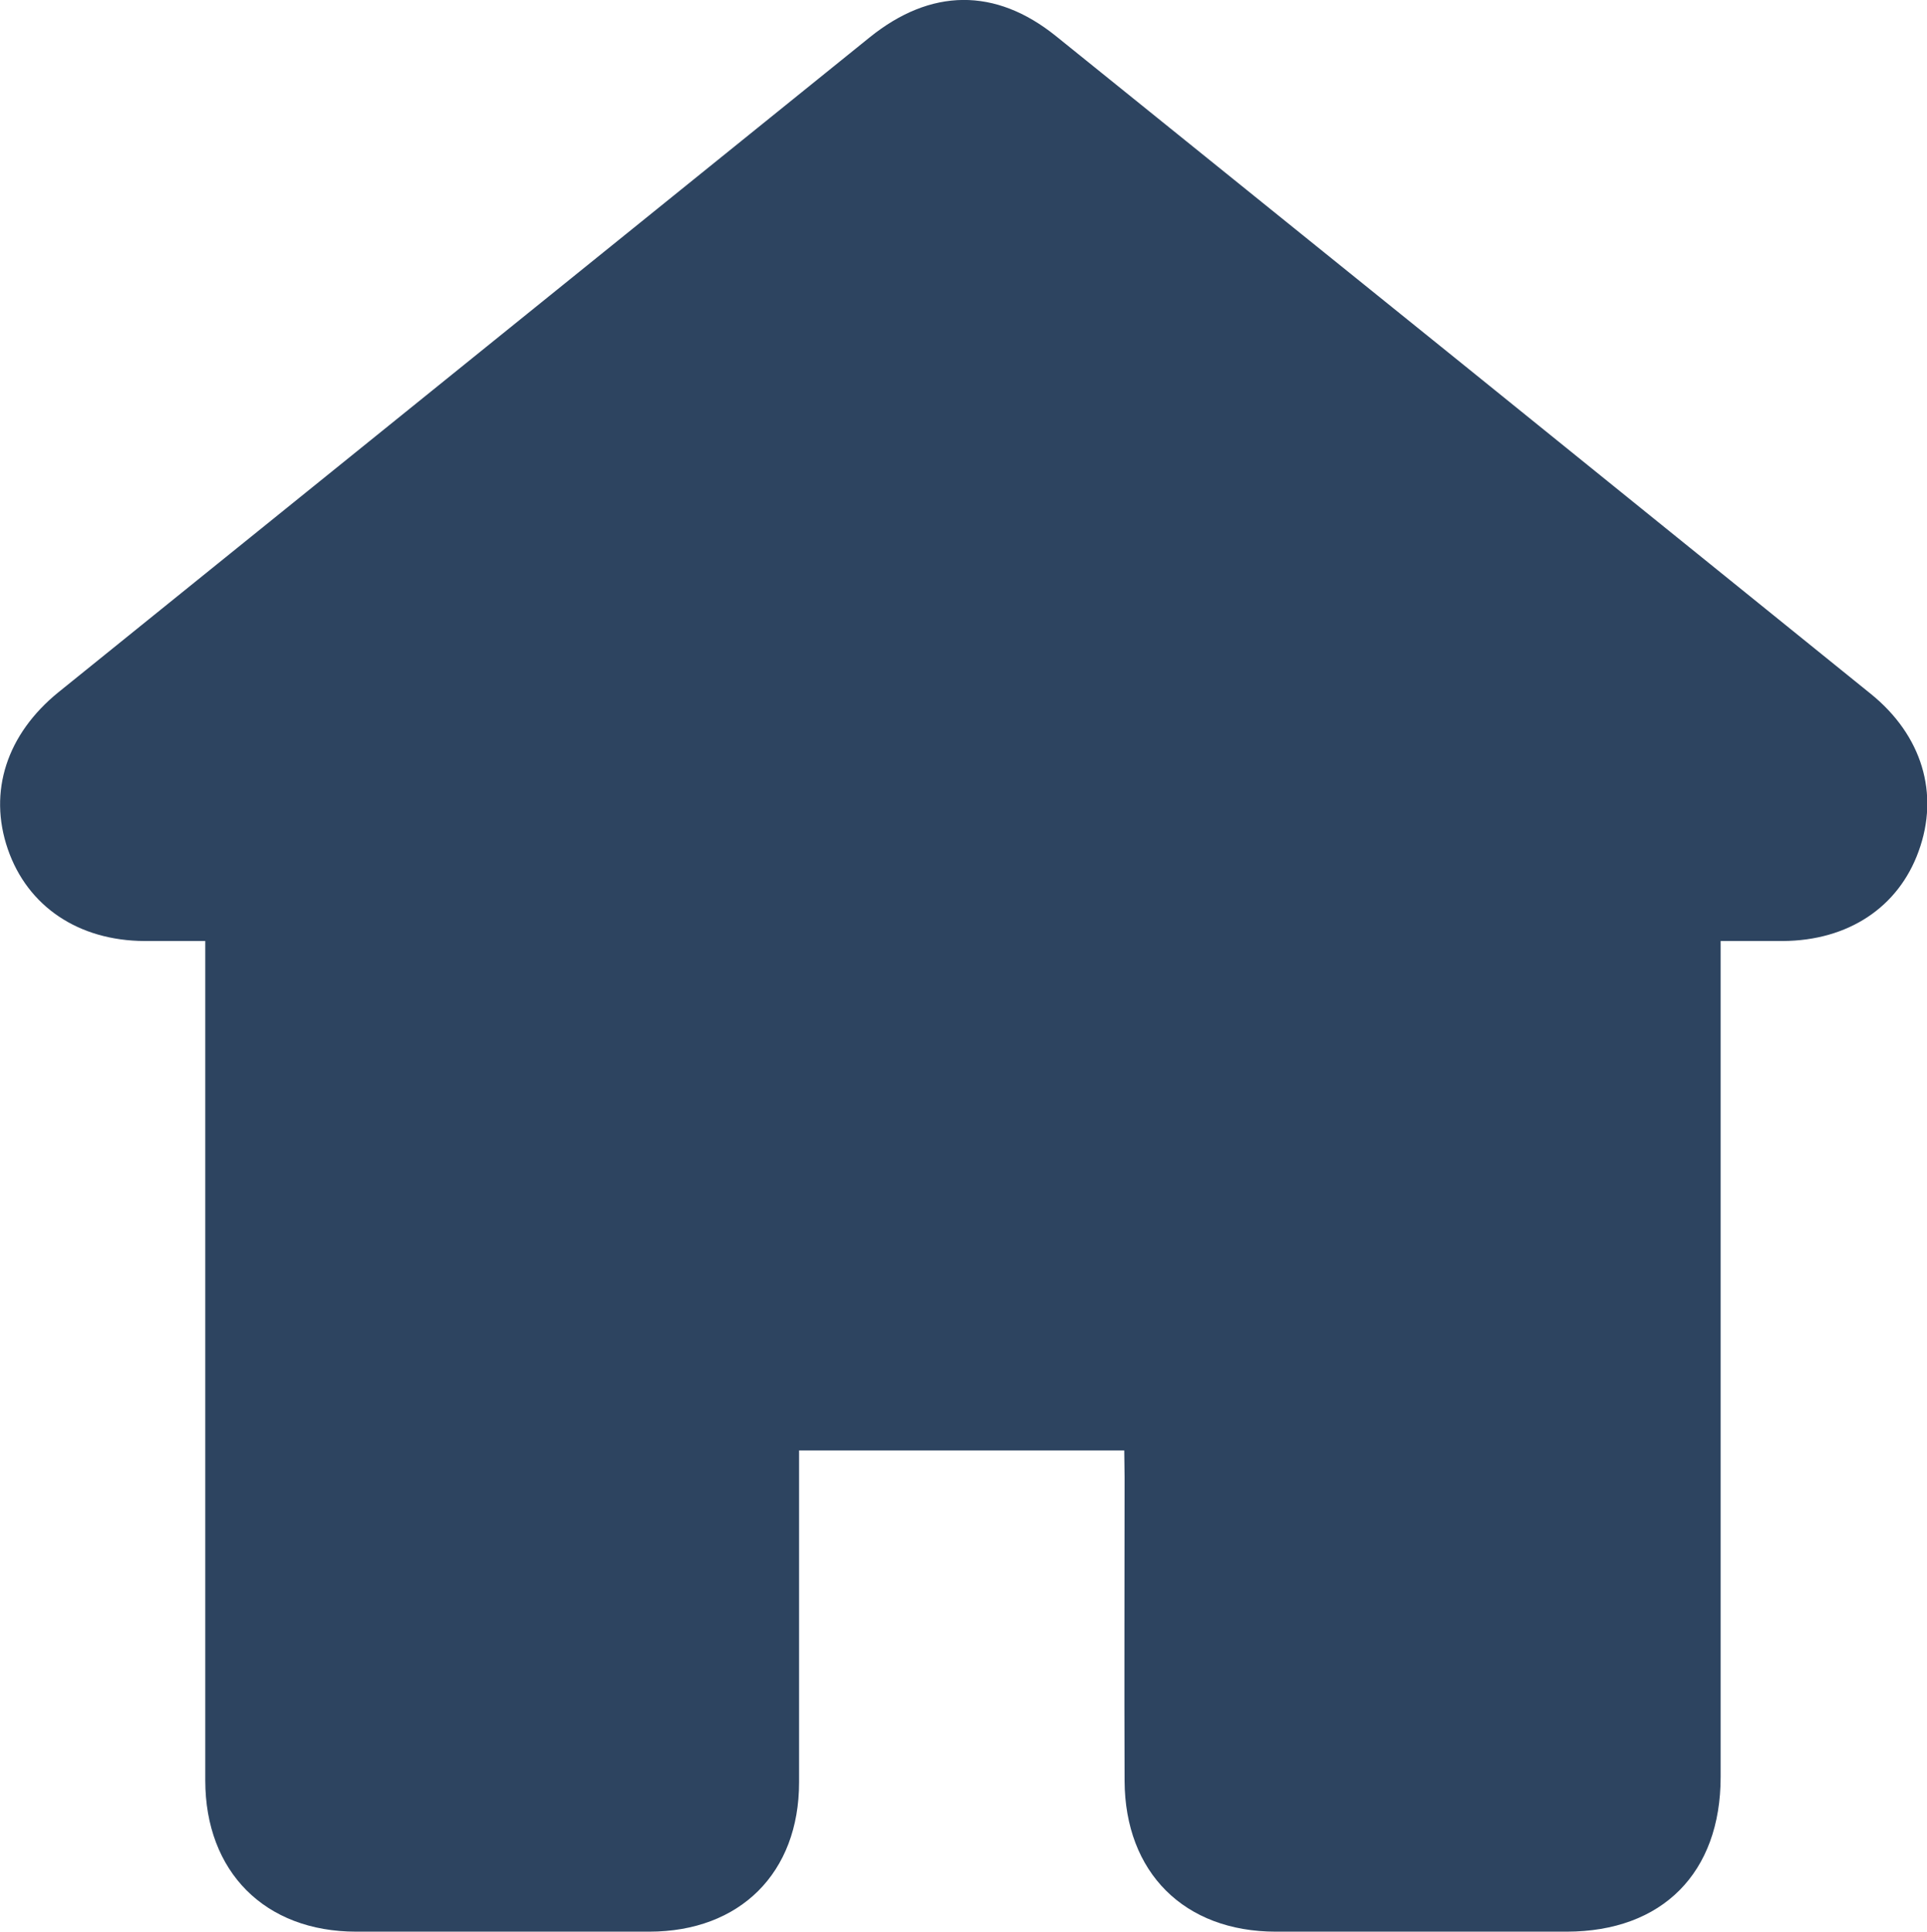 <?xml version="1.0" encoding="UTF-8"?>
<svg xmlns="http://www.w3.org/2000/svg" id="Layer_1" data-name="Layer 1" viewBox="0 0 335.42 336.33">
  <defs>
    <style>.cls-1{fill:#2d4460;}</style>
  </defs>
  <title>home-icon</title>
  <path class="cls-1" d="M748.07,534.07h-56.6v4.52q0,26.63,0,53.26c0,15.77-10.28,26-26.09,26q-25.5,0-51,0c-15.9,0-26.26-10.43-26.27-26.33q0-70.34,0-140.67v-5.47c-3.68,0-7.13,0-10.57,0-11.48-.05-20.36-6-23.8-16s-.19-20,8.81-27.31l141.19-114c10.62-8.58,21.88-8.75,32.45-.23Q807.11,345,878,402.34c8.94,7.22,12,17.4,8.34,27.42-3.53,9.78-12.28,15.56-23.65,15.62-3.37,0-6.74,0-10.81,0v4.86q0,70.34,0,140.67c0,16.71-10.15,26.92-26.79,26.94q-25.31,0-50.63,0c-15.94,0-26.27-10.3-26.33-26.26-.07-17.63,0-35.26,0-52.89Z" transform="translate(-552.38 -281.55)"></path>
</svg>
